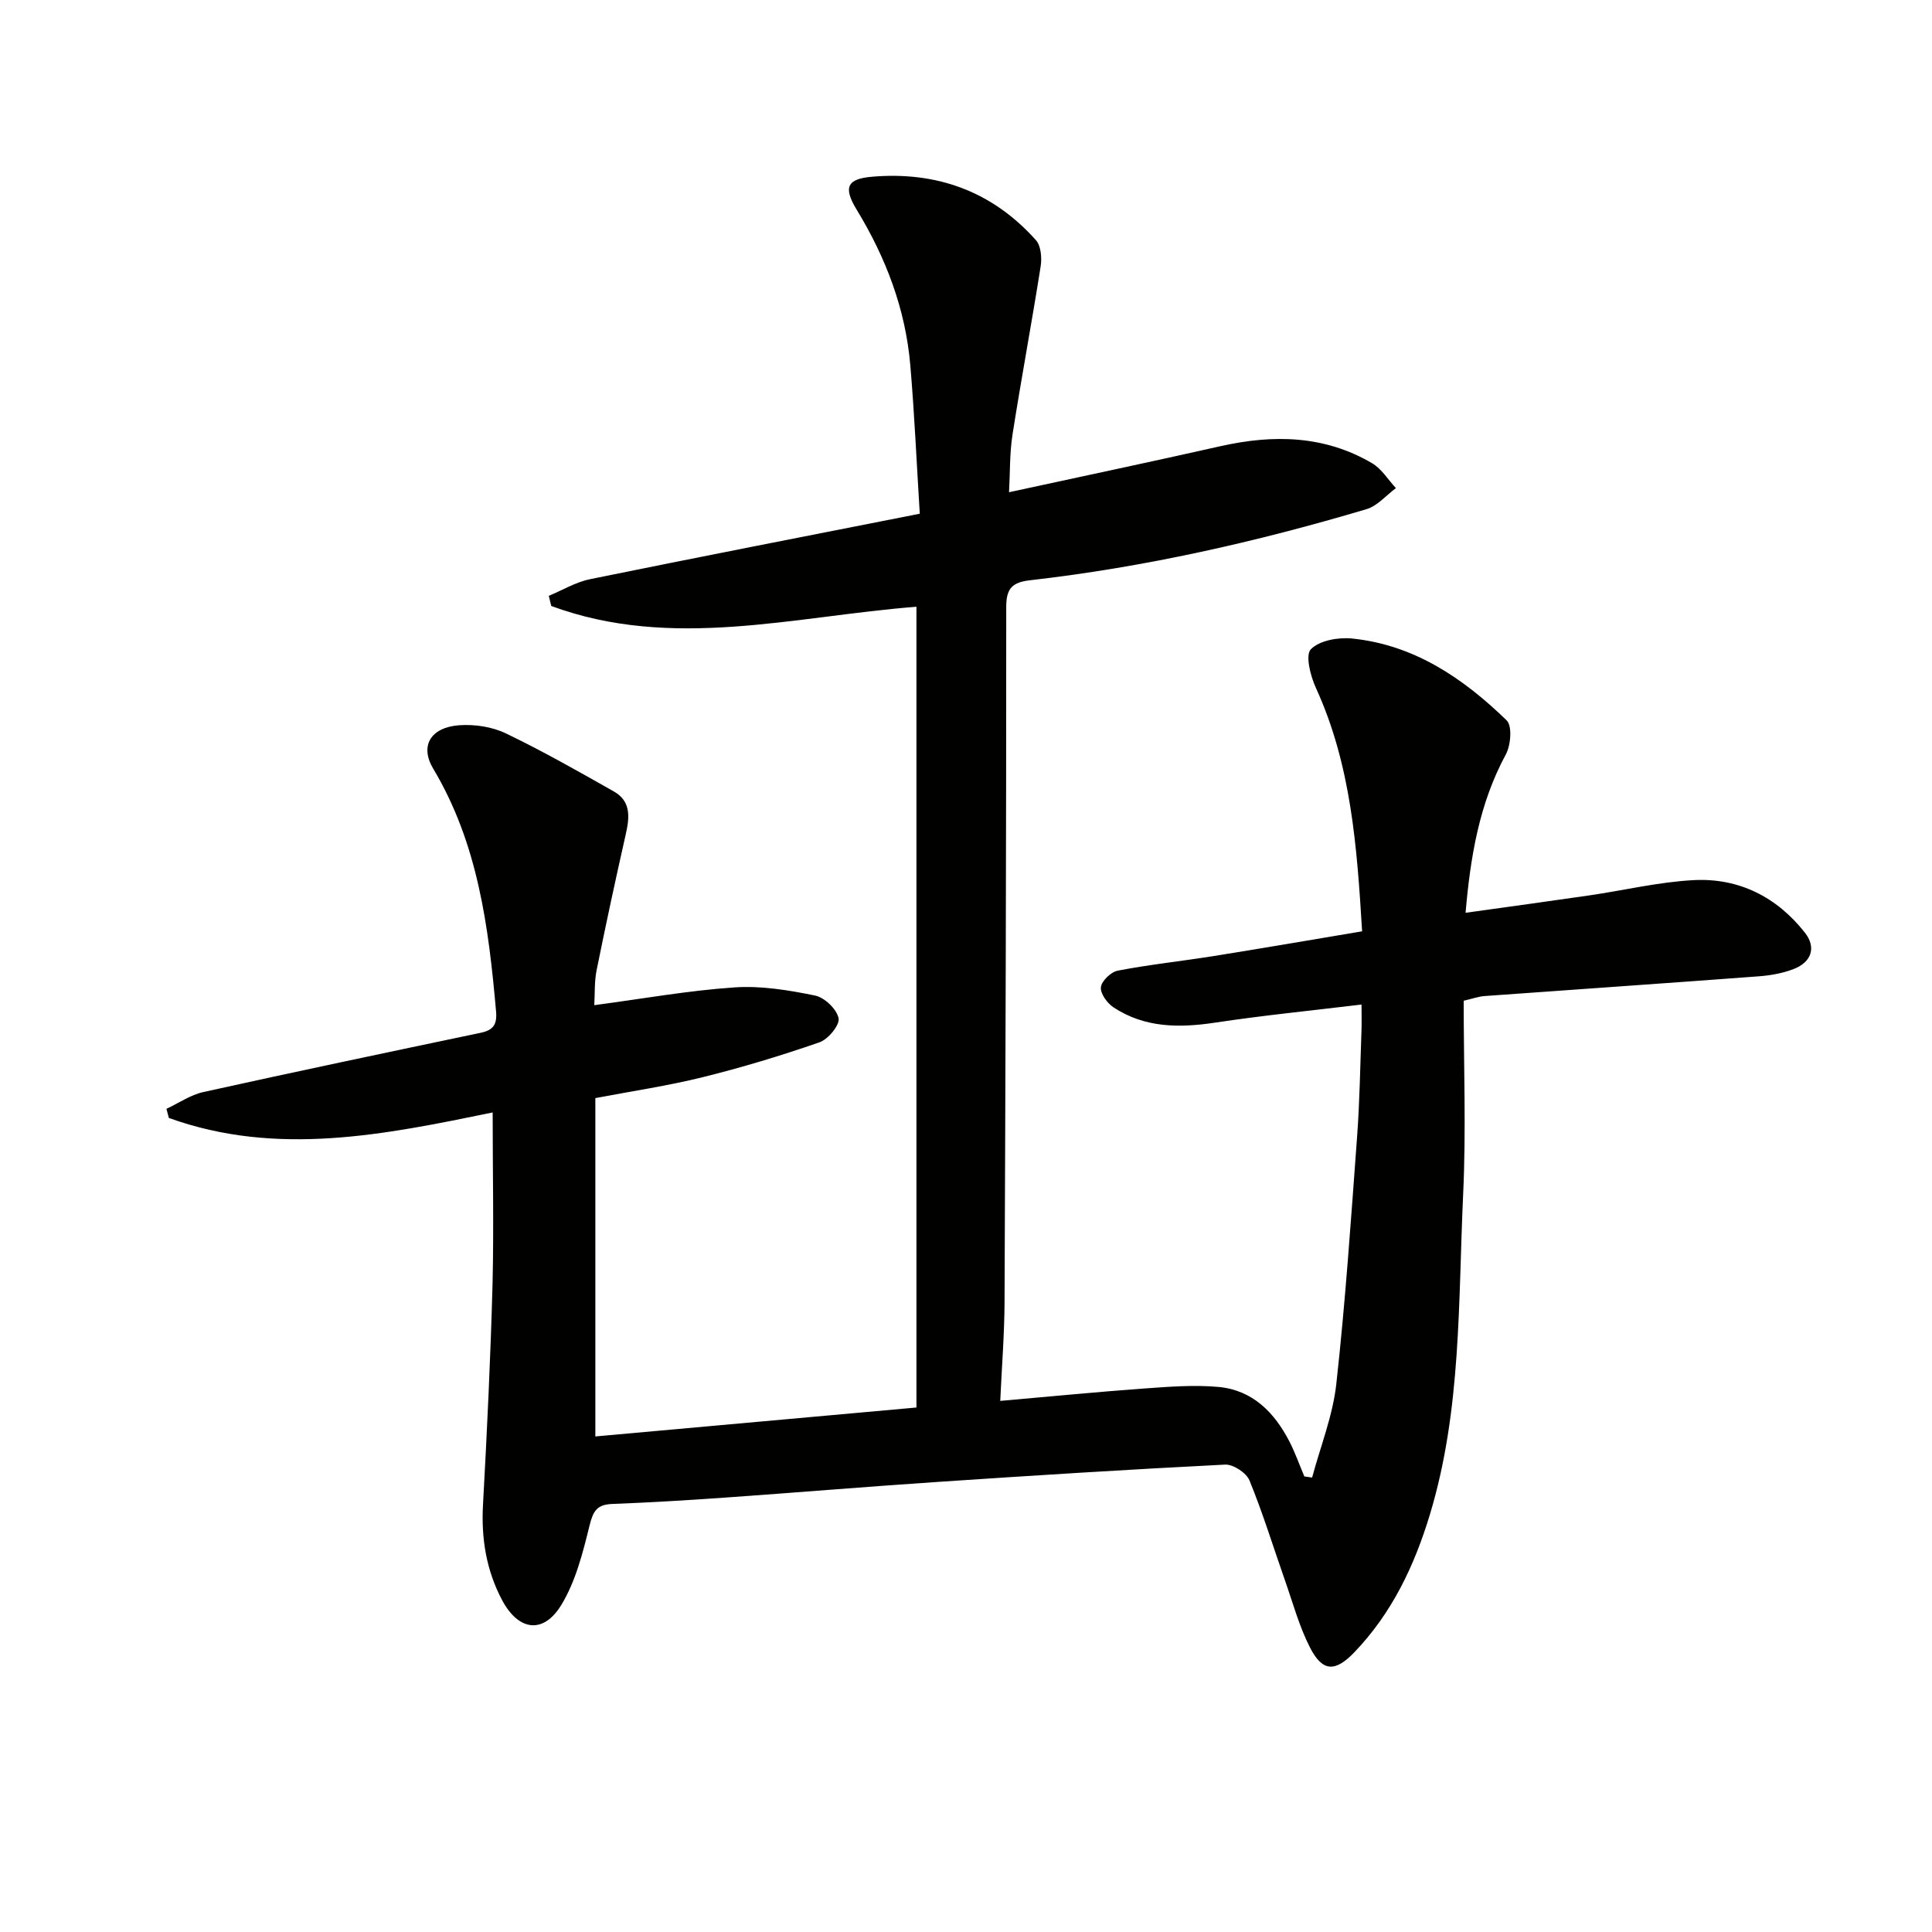 <svg enable-background="new 0 0 400 400" viewBox="0 0 400 400" xmlns="http://www.w3.org/2000/svg"><path d="m102 230.32c-22.3 4.59-44.67 9.22-67.04 1.14-.17-.63-.33-1.26-.5-1.89 2.54-1.18 4.96-2.88 7.63-3.47 19.11-4.23 38.26-8.25 57.42-12.27 2.61-.55 3.44-1.7 3.19-4.47-1.54-17.47-3.74-34.7-13-50.2-2.84-4.74-.55-8.59 5.43-9.01 3.18-.22 6.78.33 9.63 1.7 7.61 3.66 14.98 7.85 22.34 12.02 3.55 2.01 3.26 5.32 2.47 8.8-2.12 9.38-4.15 18.78-6.05 28.21-.48 2.38-.34 4.89-.48 7.23 9.96-1.32 19.45-3.03 29.02-3.68 5.52-.38 11.23.57 16.7 1.69 1.96.4 4.49 2.82 4.86 4.7.28 1.4-2.16 4.36-3.96 4.98-7.95 2.76-16.04 5.21-24.21 7.23-7.23 1.79-14.63 2.88-22.19 4.32v70.05c22.11-1.99 44.16-3.98 66.48-5.99 0-55.31 0-110.55 0-165.79-25.39 1.98-50.62 9.08-75.61-.16-.17-.7-.34-1.4-.51-2.1 2.85-1.18 5.6-2.85 8.56-3.45 22.42-4.57 44.87-8.94 68.25-13.55-.64-10.25-1.09-20.5-1.96-30.72-.99-11.64-5.05-22.29-11.12-32.25-2.79-4.59-1.99-6.36 3.19-6.8 13.39-1.15 24.92 3.02 33.94 13.14 1.05 1.18 1.25 3.66.98 5.4-1.83 11.63-4.01 23.21-5.83 34.84-.61 3.87-.49 7.85-.72 11.94 15.02-3.26 29.44-6.3 43.82-9.54 10.91-2.45 21.5-2.26 31.37 3.55 1.96 1.16 3.29 3.4 4.91 5.14-2.02 1.49-3.83 3.69-6.1 4.36-22.79 6.78-45.94 12.01-69.59 14.71-3.69.42-4.99 1.61-4.99 5.53.01 47.99-.15 95.98-.35 143.98-.03 6.6-.56 13.2-.89 20.4 10.31-.9 20.01-1.86 29.72-2.56 5.14-.37 10.35-.79 15.45-.33 7.06.64 11.61 5.28 14.72 11.34 1.19 2.31 2.05 4.79 3.07 7.19.54.08 1.07.15 1.61.23 1.73-6.46 4.29-12.82 5.01-19.39 1.88-17 3.04-34.08 4.3-51.15.54-7.29.64-14.62.91-21.94.06-1.61.01-3.23.01-5.45-10.51 1.27-20.4 2.25-30.21 3.73-7.47 1.13-14.65 1.14-21.16-3.16-1.3-.86-2.75-2.88-2.59-4.17.16-1.31 2.09-3.15 3.5-3.42 6.5-1.25 13.11-1.95 19.66-2.99 10.14-1.62 20.25-3.36 30.92-5.15-1.06-17.5-2.27-34.45-9.56-50.38-1.13-2.46-2.24-6.79-1.05-8.02 1.78-1.83 5.69-2.51 8.55-2.22 12.85 1.31 23.03 8.24 31.99 16.95 1.18 1.15.86 5.14-.18 7.06-5.52 10.2-7.33 21.22-8.33 32.77 8.68-1.21 17.13-2.36 25.57-3.59 7.23-1.05 14.41-2.79 21.67-3.17 9.34-.48 17.19 3.48 23.01 10.87 2.4 3.05 1.4 6.11-2.35 7.55-2.28.88-4.81 1.32-7.26 1.5-18.89 1.42-37.79 2.71-56.68 4.08-1.29.09-2.55.56-4.35.97 0 13.46.51 26.79-.11 40.08-1.03 22.19-.33 44.61-6.87 66.24-3.21 10.63-7.86 20.46-15.67 28.59-3.93 4.09-6.57 4.11-9.18-1.02-2.24-4.38-3.54-9.25-5.19-13.93-2.42-6.89-4.56-13.89-7.33-20.64-.64-1.57-3.36-3.36-5.04-3.28-19.92 1-39.83 2.26-59.74 3.6-14.6.98-29.17 2.2-43.77 3.23-7.8.55-15.61 1.02-23.42 1.32-3.11.12-3.92 1.47-4.65 4.42-1.4 5.68-2.89 11.65-5.89 16.54-3.73 6.07-8.86 5.29-12.23-1.06-3.27-6.16-4.34-12.75-3.95-19.75.84-15.27 1.57-30.56 1.98-45.85.27-11.61.02-23.24.02-35.36z" fill="#010100"/></svg>